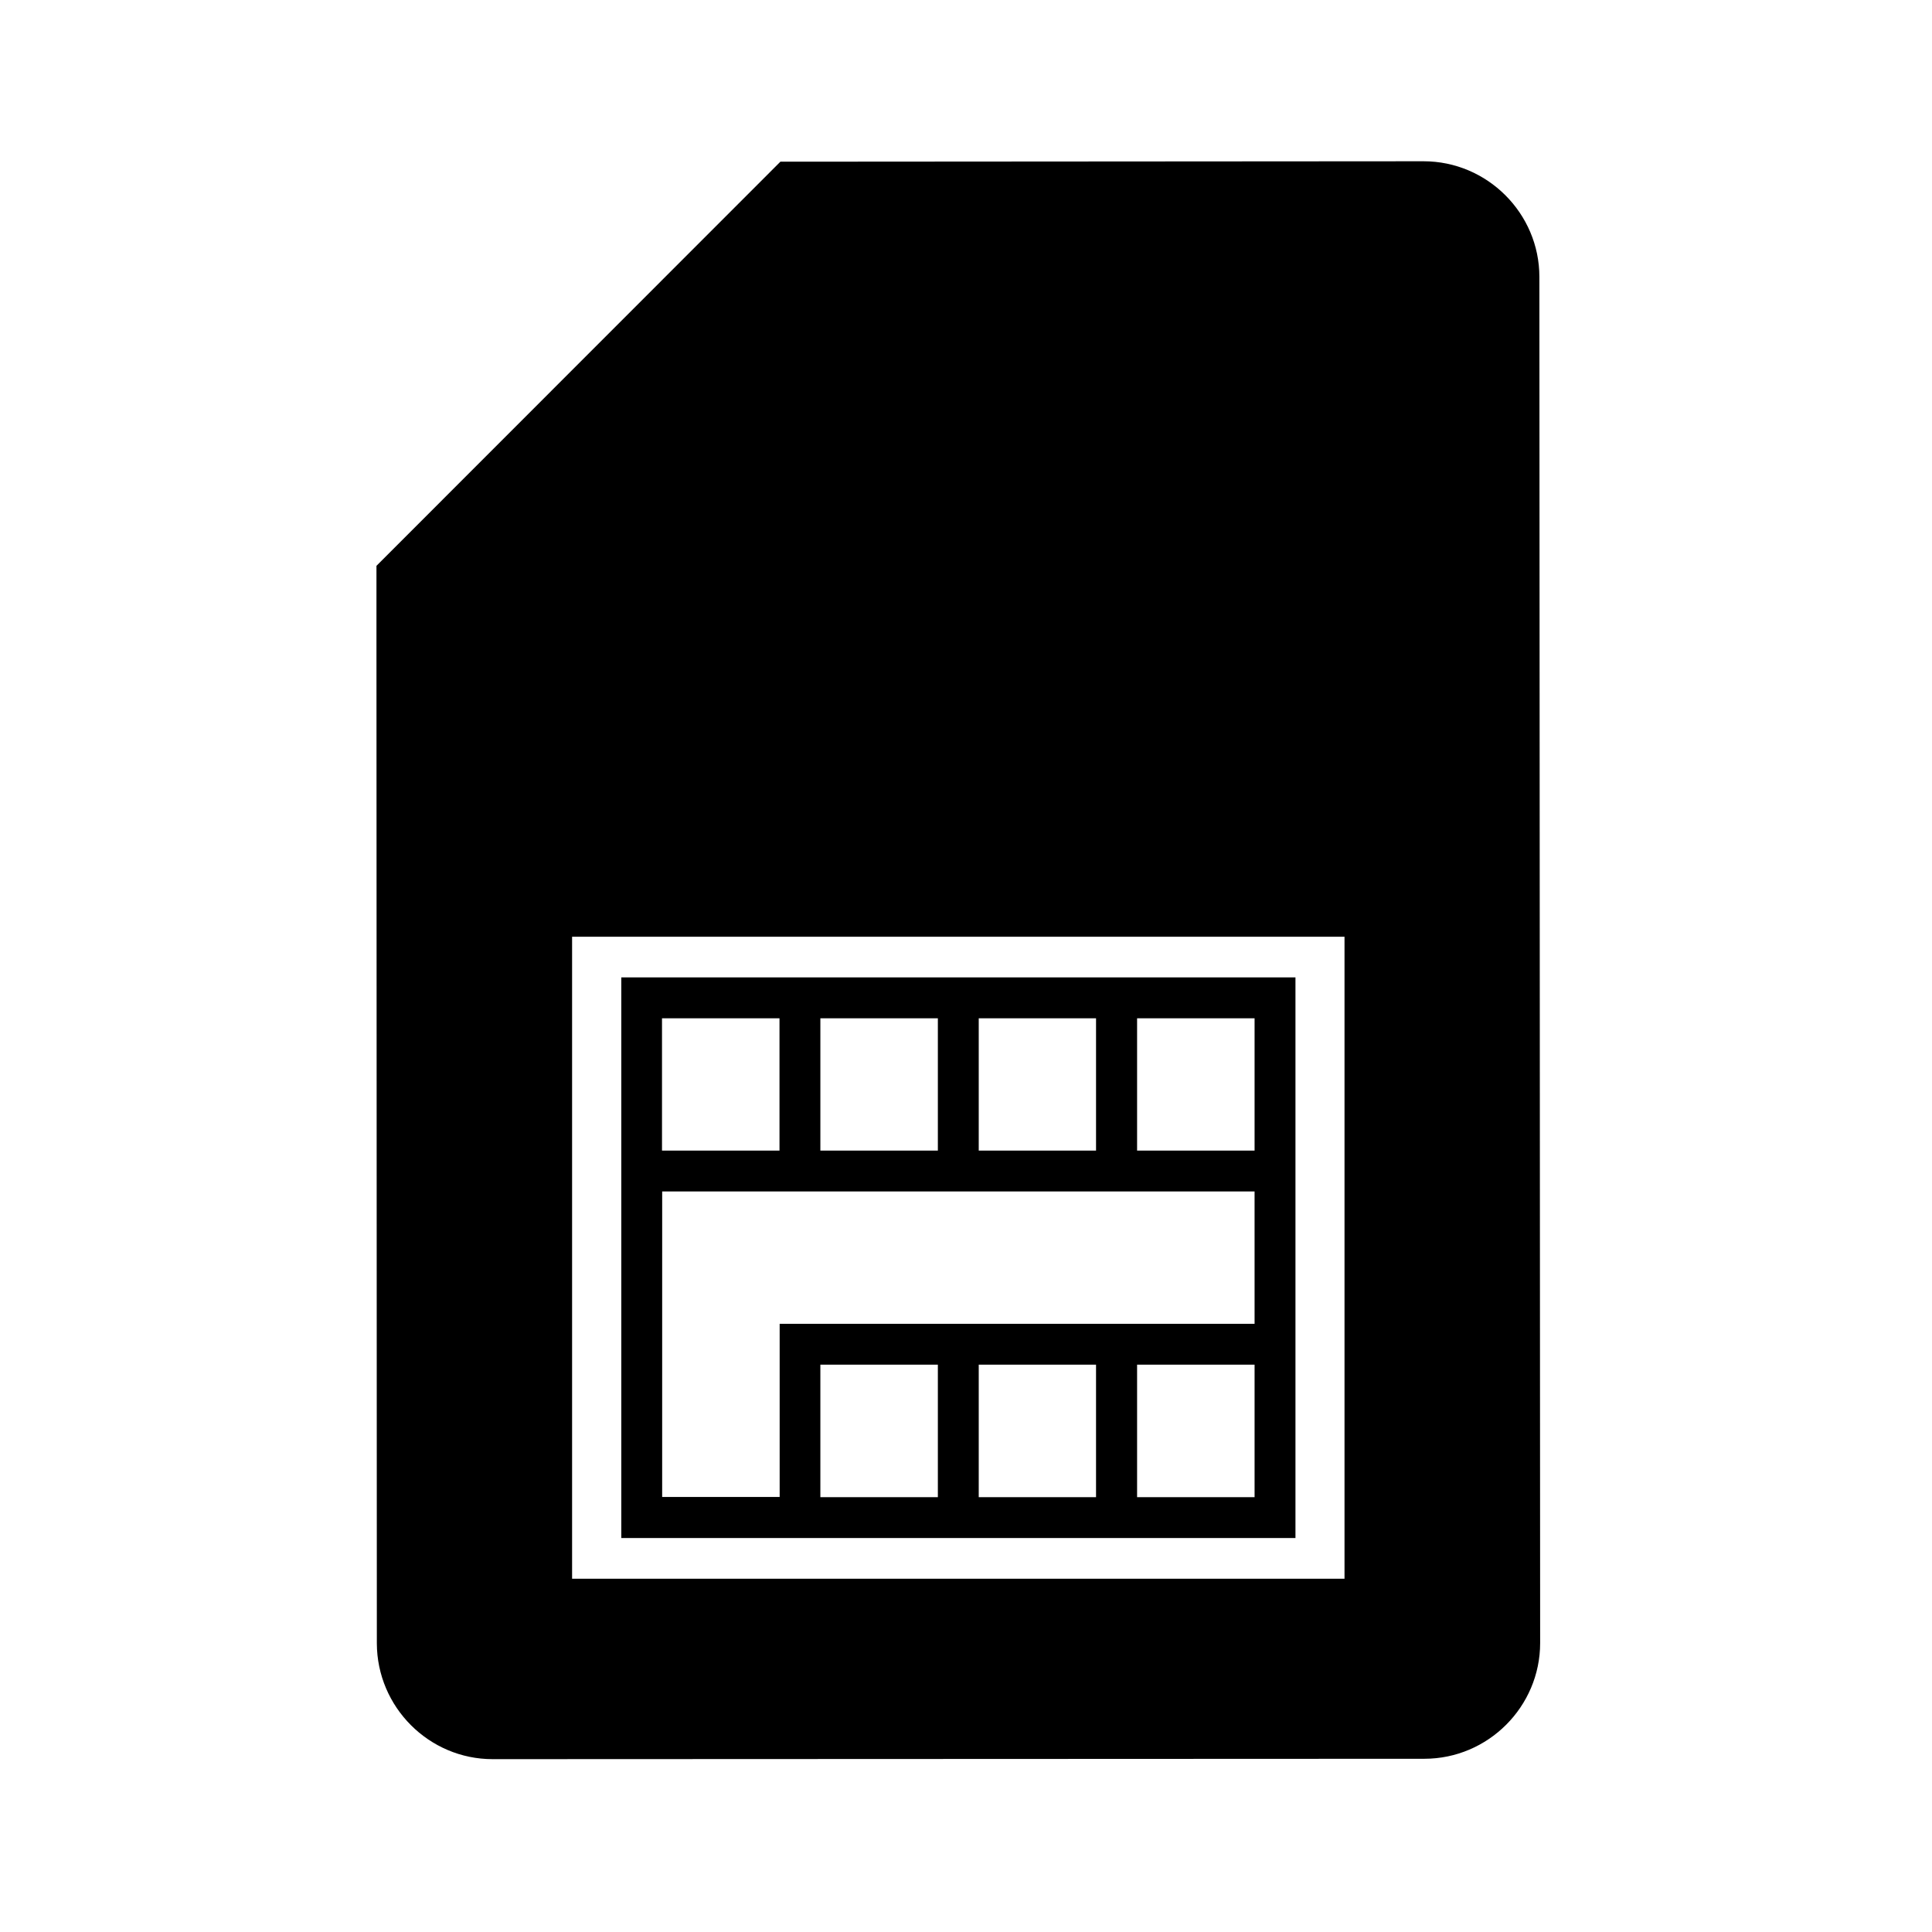 <?xml version="1.0" encoding="UTF-8"?>
<!-- Uploaded to: ICON Repo, www.svgrepo.com, Generator: ICON Repo Mixer Tools -->
<svg fill="#000000" width="800px" height="800px" version="1.1" viewBox="144 144 512 512" xmlns="http://www.w3.org/2000/svg">
 <g fill-rule="evenodd">
  <path d="m551.95 217.37c0-16.828-13.805-30.633-30.684-30.633l-151.5 0.102h-18.941l-107.06 107.11v18.992l0.102 266.57c0.051 16.879 13.805 30.684 30.684 30.684l246.92-0.102c16.879 0 30.684-13.805 30.684-30.684zm-51.641 181.07v163.94h-204.7v-170.13h204.7z"/>
  <path d="m445.34 403.02h-136.69v148.57h178.66v-148.57zm-41.965 10.832h31.086v35.066h-31.086zm-41.969 0h31.137v35.066h-31.137zm-41.969 0h31.137v35.066h-31.137zm73.105 126.91h-31.137v-35.117h31.137zm41.918 0h-31.086v-35.117h31.086zm42.016 0h-31.137v-35.117h31.137zm0-45.945h-125.86v45.898h-31.137l0.004-80.965h156.99zm0-45.898h-31.137v-35.066h31.137z"/>
 </g>
</svg>